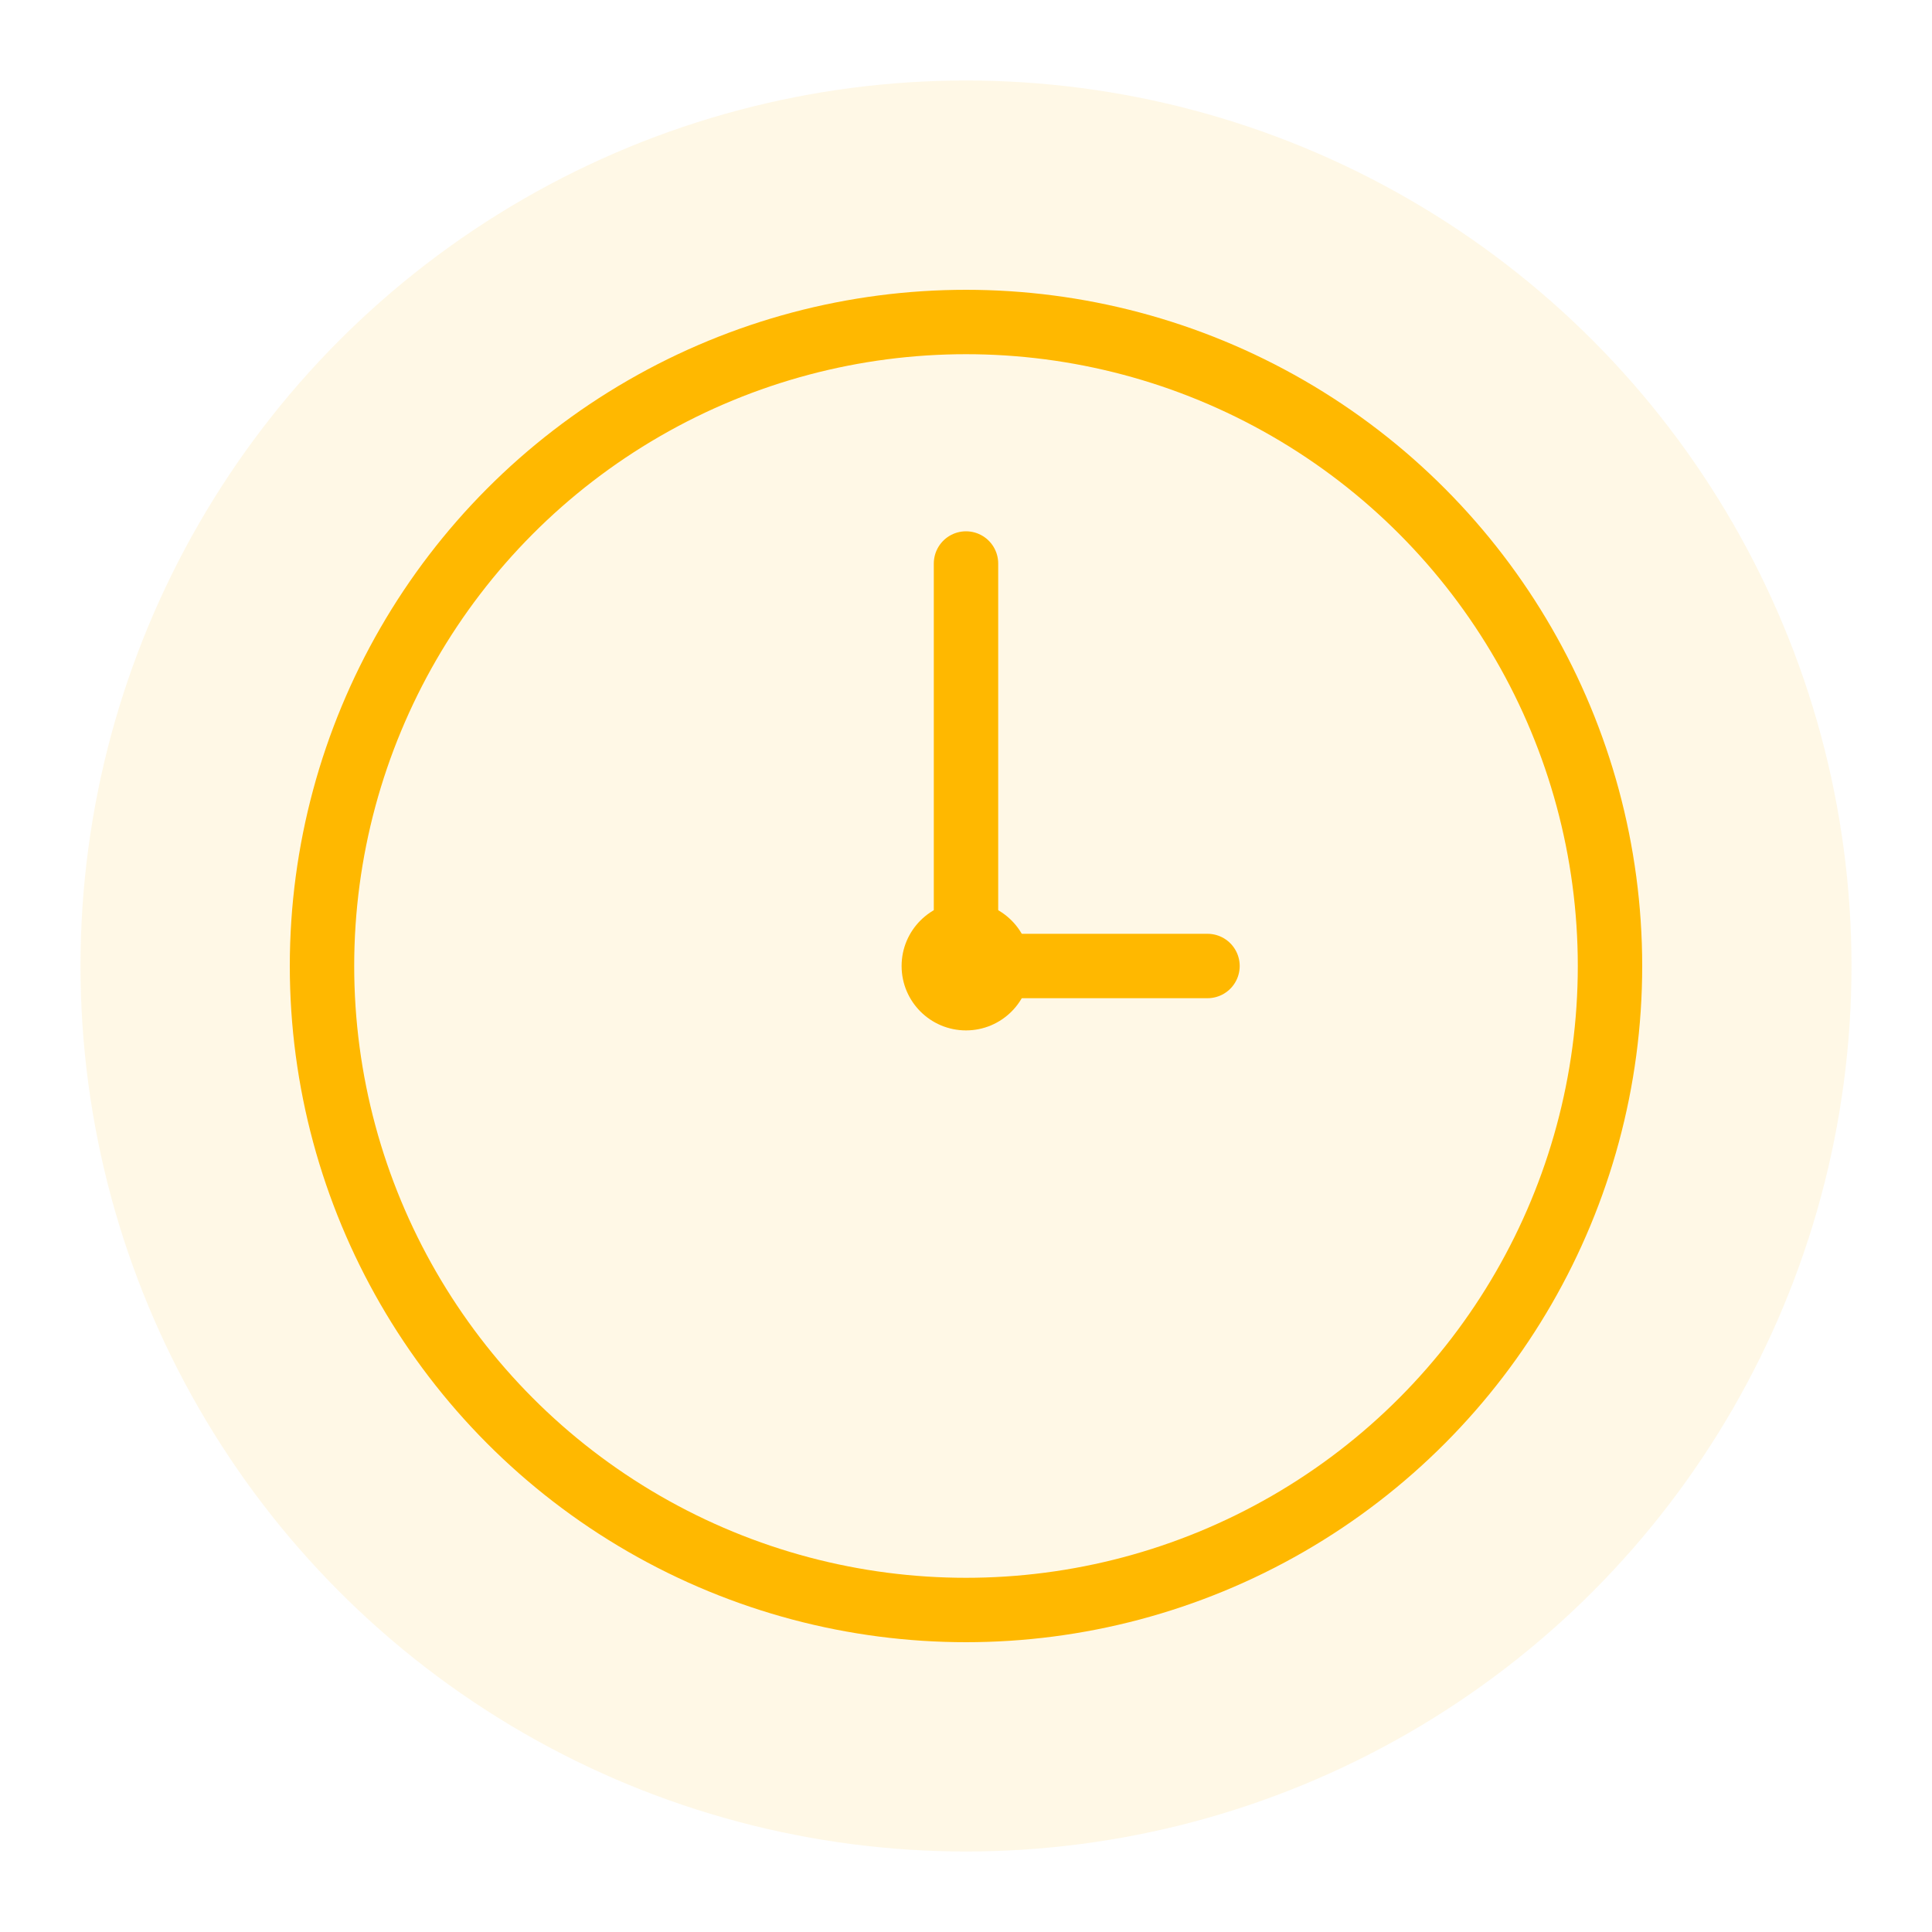 <svg width="120" height="120" viewBox="0 0 120 120" fill="none" xmlns="http://www.w3.org/2000/svg">
  <circle cx="60" cy="60" r="55" fill="#FFB800" opacity="0.1"/>
  <circle cx="60" cy="60" r="40" stroke="#FFB800" stroke-width="4" fill="none"/>
  <line x1="60" y1="35" x2="60" y2="60" stroke="#FFB800" stroke-width="4" stroke-linecap="round"/>
  <line x1="60" y1="60" x2="75" y2="60" stroke="#FFB800" stroke-width="4" stroke-linecap="round"/>
  <circle cx="60" cy="60" r="4" fill="#FFB800"/>
</svg>
